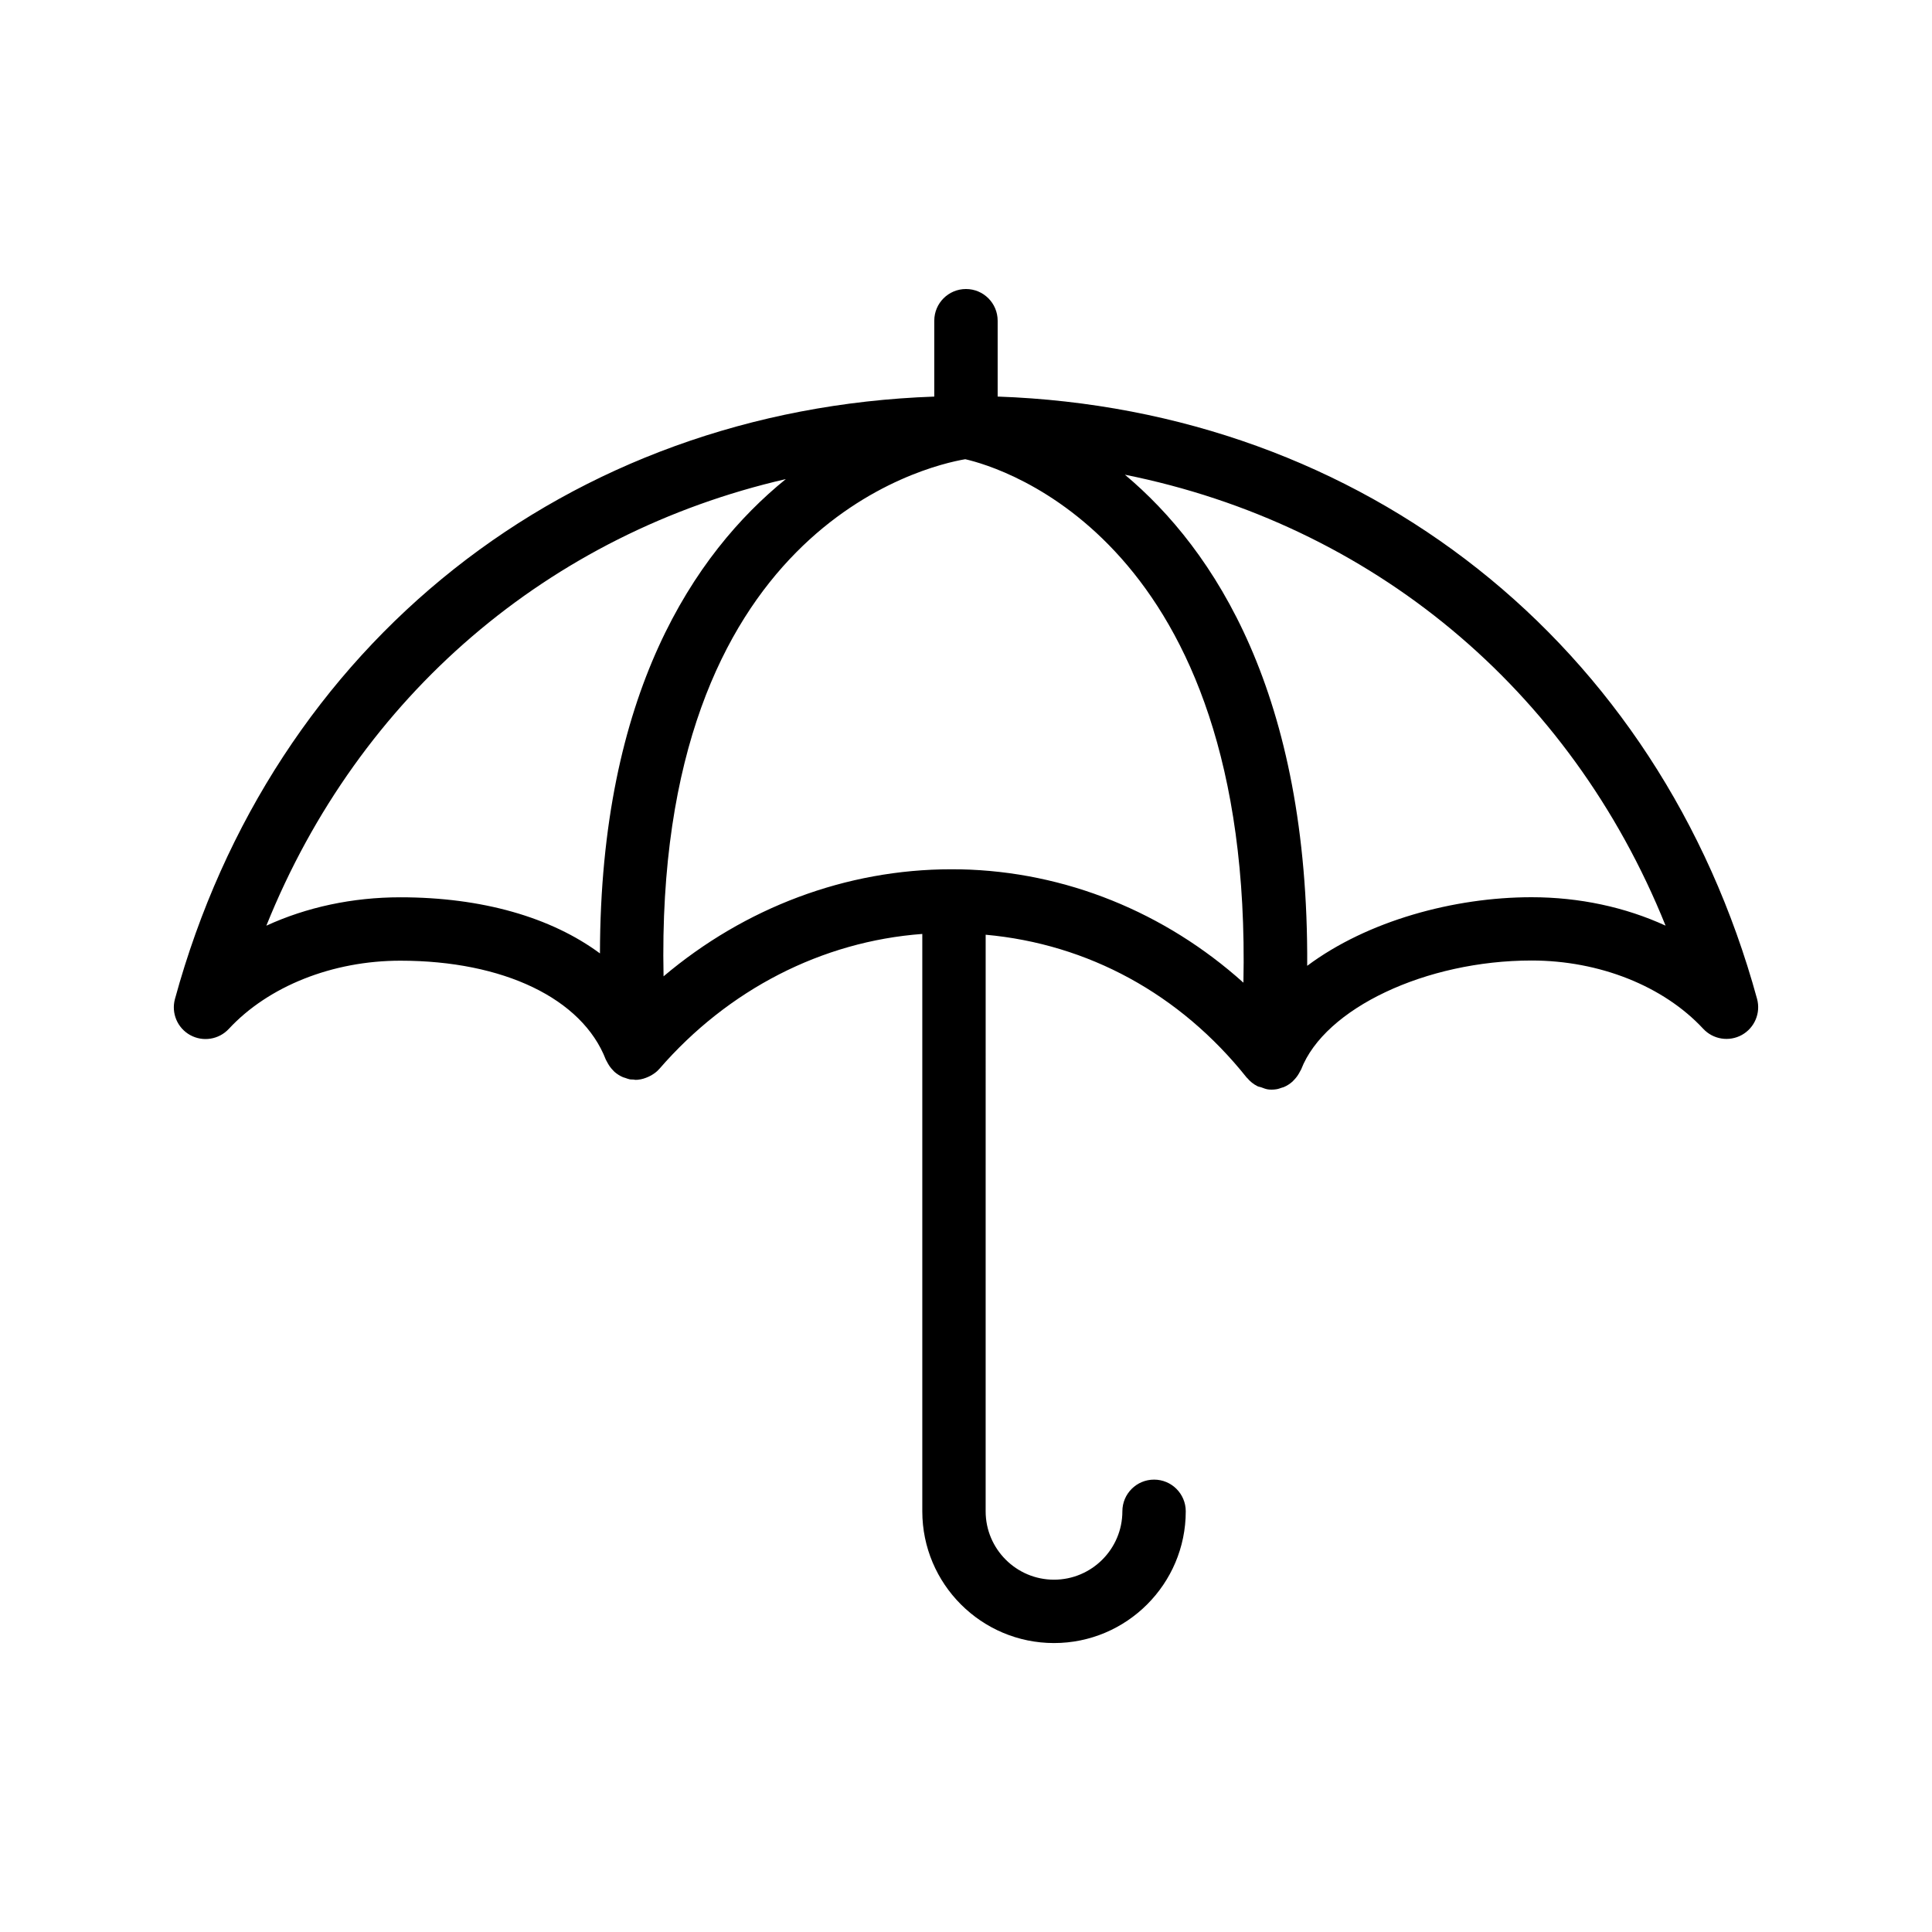 <?xml version="1.0" encoding="UTF-8"?>
<!-- Uploaded to: SVG Repo, www.svgrepo.com, Generator: SVG Repo Mixer Tools -->
<svg fill="#000000" width="800px" height="800px" version="1.1" viewBox="144 144 512 512" xmlns="http://www.w3.org/2000/svg">
 <path d="m194.39 418.3c3.375 1.871 7.598 1.211 10.242-1.629 10.504-11.32 27.5-18.078 45.469-18.078 27.332 0 48.188 10.035 54.438 26.199 0.059 0.152 0.16 0.27 0.219 0.41 0.109 0.242 0.234 0.453 0.371 0.68 0.359 0.637 0.789 1.211 1.293 1.723 0.152 0.152 0.27 0.32 0.43 0.453 0.672 0.586 1.426 1.066 2.258 1.418 0.203 0.082 0.41 0.125 0.613 0.191 0.402 0.133 0.789 0.301 1.211 0.379 0.328 0.059 0.648 0.023 0.973 0.043 0.16 0.008 0.293 0.082 0.461 0.082 0.219 0 0.453-0.008 0.672-0.023 0.016 0 0.035-0.016 0.051-0.016 0.984-0.082 1.906-0.395 2.797-0.797 0.227-0.102 0.43-0.203 0.648-0.328 0.805-0.461 1.57-1.016 2.191-1.738 0.008-0.008 0.016-0.016 0.023-0.023 0.008-0.008 0.016-0.016 0.023-0.023 18.172-20.957 43.008-33.746 69.645-35.719v153.01c0 19.254 15.66 34.914 34.906 34.914 19.254 0 34.914-15.66 34.914-34.914 0-4.637-3.754-8.398-8.398-8.398s-8.398 3.762-8.398 8.398c0 9.992-8.129 18.121-18.121 18.121-9.984 0-18.113-8.129-18.113-18.121l0.004-152.8c27.098 2.453 51.488 15.645 69.207 37.895 0.023 0.035 0.074 0.043 0.102 0.074 0.746 0.906 1.672 1.652 2.746 2.184 0.285 0.145 0.605 0.152 0.906 0.262 0.695 0.25 1.379 0.555 2.156 0.613 0.227 0.016 0.445 0.023 0.664 0.023h0.008 0.008c0.41 0 0.832-0.035 1.258-0.102 0.496-0.074 0.949-0.25 1.41-0.41 0.176-0.059 0.359-0.082 0.539-0.16 0.84-0.352 1.594-0.84 2.277-1.438 0.168-0.152 0.301-0.32 0.461-0.48 0.496-0.512 0.922-1.074 1.277-1.695 0.133-0.227 0.262-0.445 0.371-0.68 0.066-0.145 0.168-0.262 0.227-0.41 6.246-16.172 33.066-28.844 61.055-28.844 17.977 0 34.98 6.769 45.492 18.094 2.629 2.828 6.852 3.5 10.242 1.629 3.375-1.883 5.039-5.828 4.023-9.555-25.855-94.426-104.36-156.21-201.25-159.62v-20.102c0-4.637-3.754-8.398-8.398-8.398-4.644 0-8.398 3.762-8.398 8.398v20.109c-96.887 3.41-175.39 65.195-201.23 159.65-1.016 3.731 0.641 7.668 4.023 9.551zm204.12-43.91c-0.57-0.008-1.133-0.016-1.695-0.016h-0.016-0.016c-0.219 0-0.438-0.008-0.656-0.008-27.918 0-54.754 10.184-76.277 28.371-2.492-118.59 69.484-135.26 79.953-137.04 9.465 2.141 76.191 21.613 73.715 138.72-20.781-18.664-47.195-29.461-75.008-30.035zm186.88 14.914c-10.664-4.894-22.812-7.531-35.527-7.531-20.523 0-43.469 6.246-59.441 18.18 0.41-72.188-24.645-110.29-48.309-130.15 65.293 13.117 117.95 56.613 143.28 119.5zm-233.14-118.34c-24.375 19.766-49.137 56.82-49.254 125.7-12.914-9.555-31.219-14.871-52.898-14.871-12.711 0-24.855 2.629-35.512 7.523 24.594-61.086 74.965-103.91 137.66-118.35z"/>
</svg>